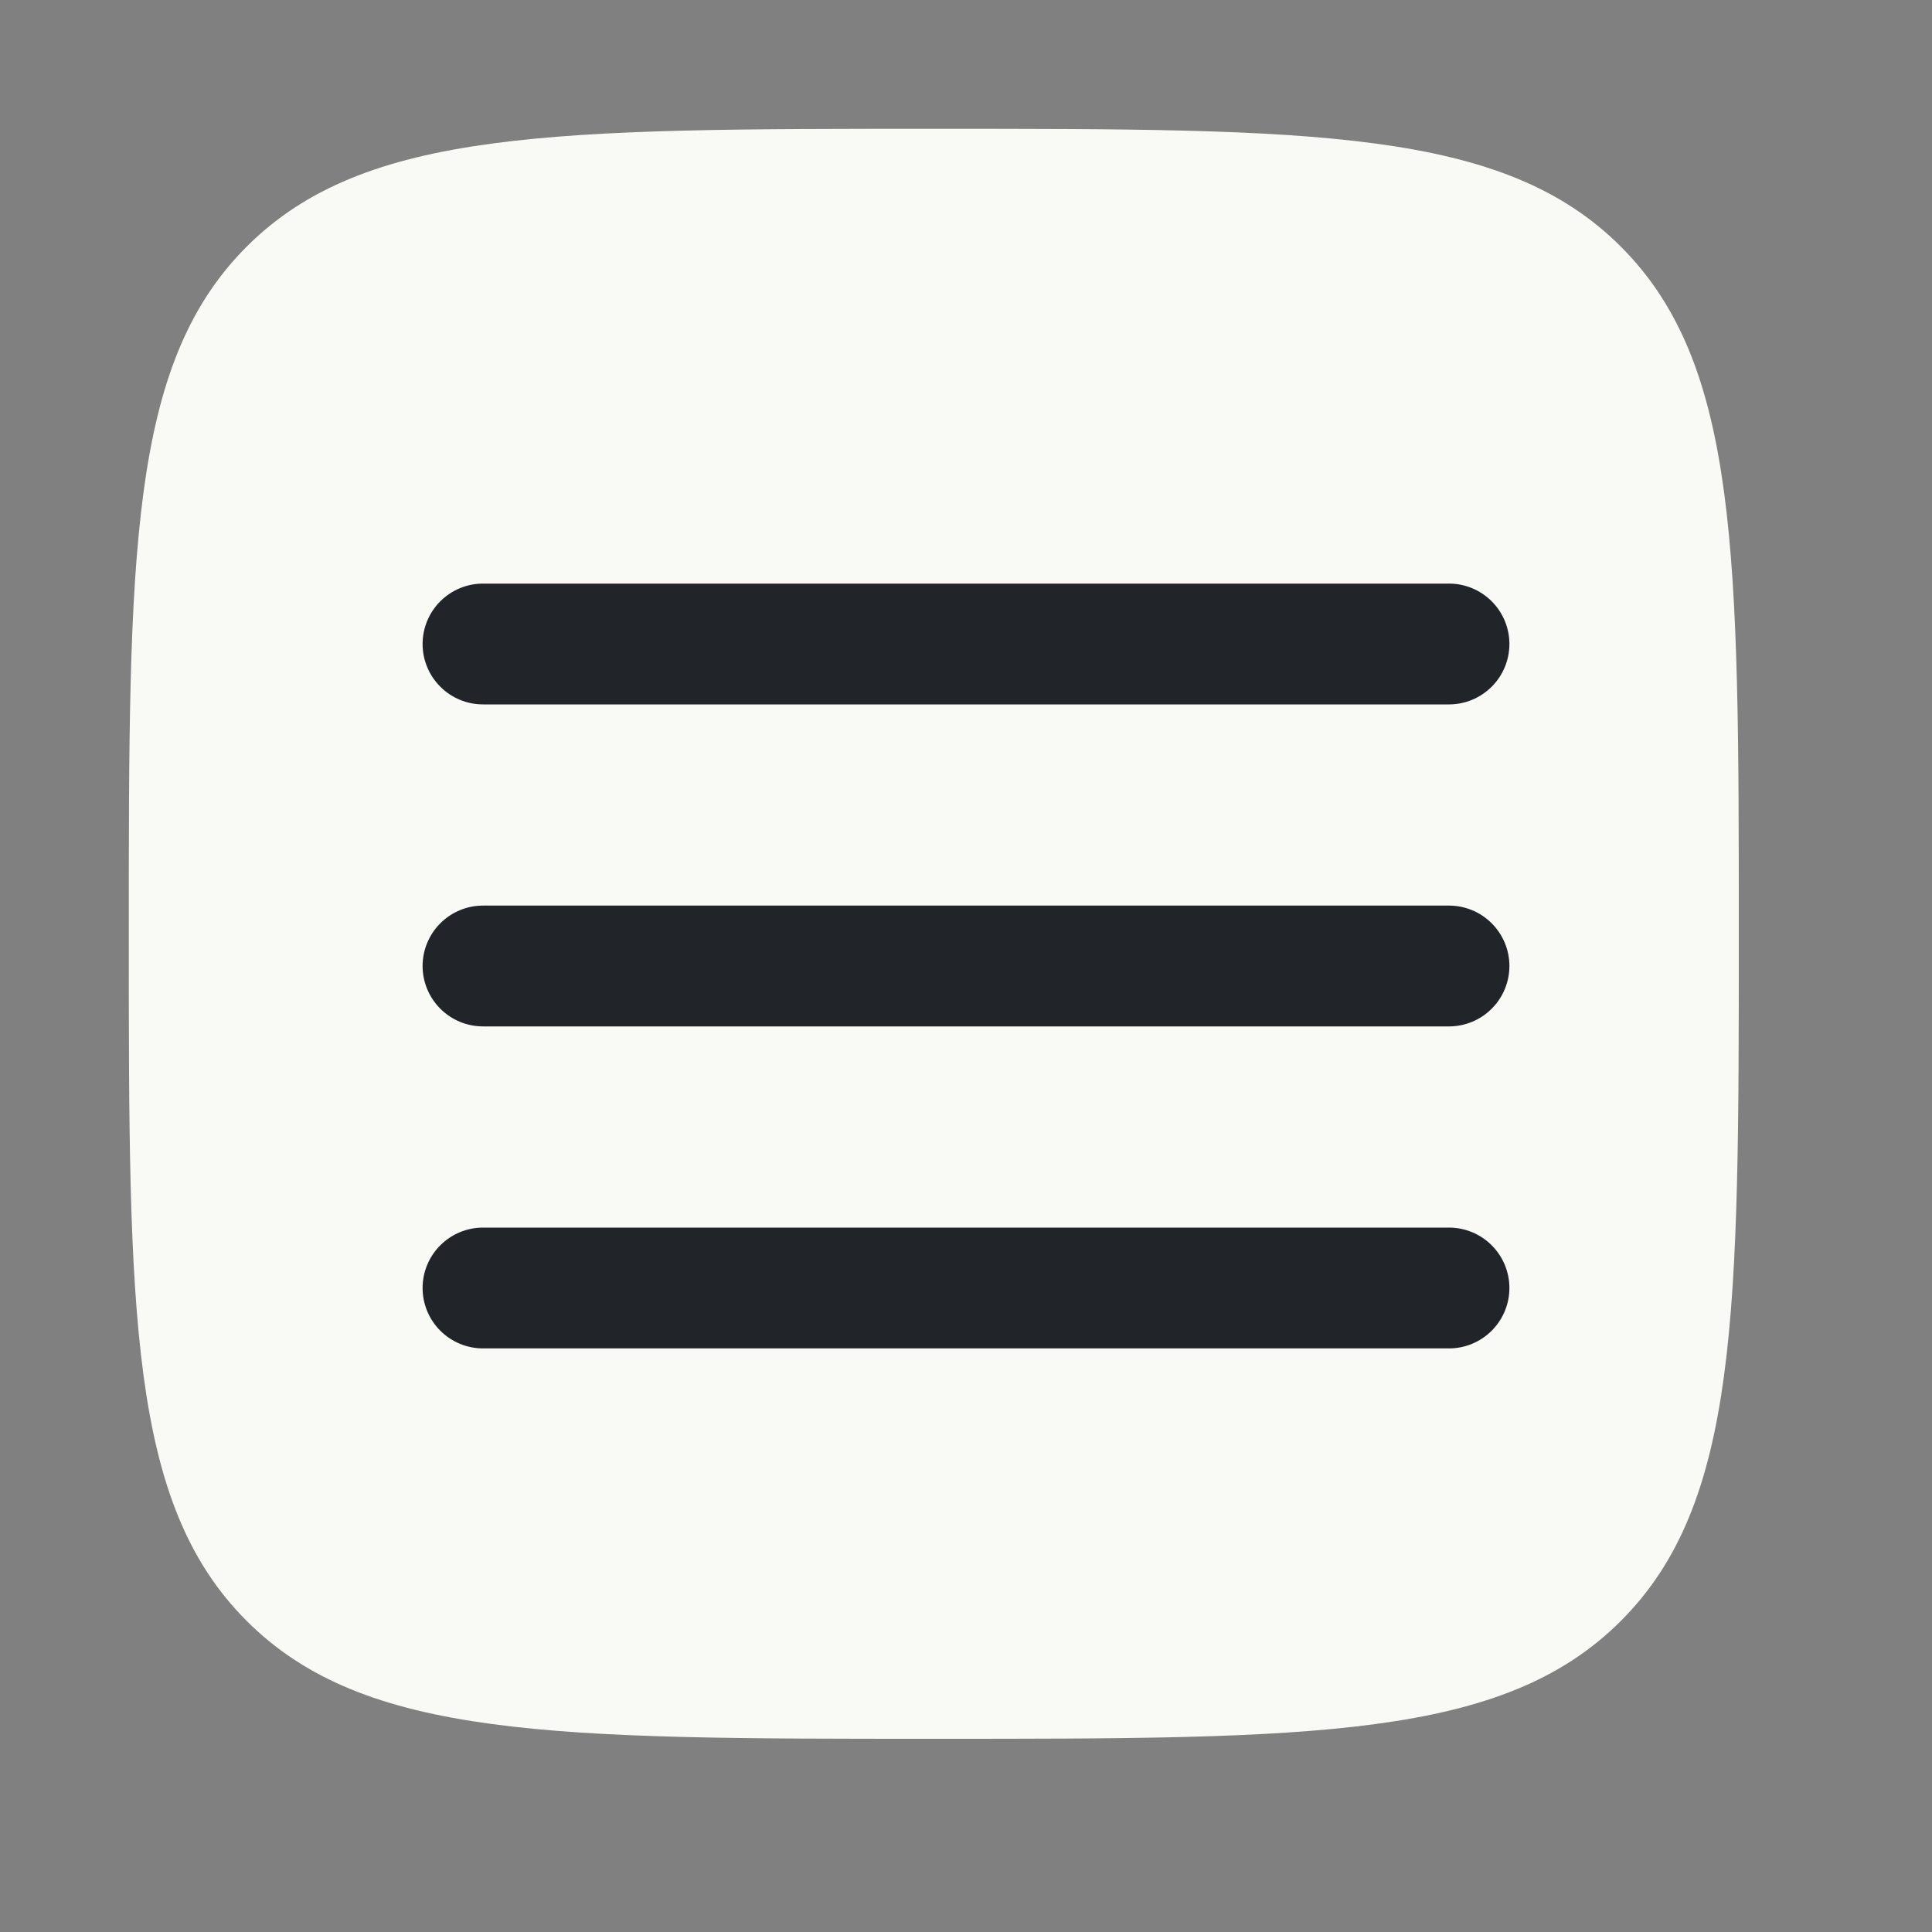 <?xml version="1.0" encoding="UTF-8"?> <svg xmlns="http://www.w3.org/2000/svg" width="30" height="30" viewBox="0 0 30 30" fill="none"><rect x="0" y="0" width="30" height="30" fill="#808080" stroke="none"/><path d="M14.5 27C8.607 27 5.661 27 3.83 25.169C2 23.34 2 20.392 2 14.5C2 8.607 2 5.661 3.83 3.83C5.662 2 8.607 2 14.5 2C20.392 2 23.339 2 25.169 3.83C27 5.662 27 8.607 27 14.5C27 20.392 27 23.339 25.169 25.169C23.34 27 20.392 27 14.5 27Z" fill="#F9F9F5"></path><path d="M23.438 10C23.438 10.249 23.339 10.487 23.163 10.663C22.987 10.839 22.749 10.938 22.5 10.938H7.5C7.251 10.938 7.013 10.839 6.837 10.663C6.661 10.487 6.562 10.249 6.562 10C6.562 9.751 6.661 9.513 6.837 9.337C7.013 9.161 7.251 9.062 7.5 9.062H22.5C22.749 9.062 22.987 9.161 23.163 9.337C23.339 9.513 23.438 9.751 23.438 10ZM23.438 15C23.438 15.249 23.339 15.487 23.163 15.663C22.987 15.839 22.749 15.938 22.5 15.938H7.5C7.251 15.938 7.013 15.839 6.837 15.663C6.661 15.487 6.562 15.249 6.562 15C6.562 14.751 6.661 14.513 6.837 14.337C7.013 14.161 7.251 14.062 7.5 14.062H22.5C22.749 14.062 22.987 14.161 23.163 14.337C23.339 14.513 23.438 14.751 23.438 15ZM23.438 20C23.438 20.249 23.339 20.487 23.163 20.663C22.987 20.839 22.749 20.938 22.5 20.938H7.5C7.251 20.938 7.013 20.839 6.837 20.663C6.661 20.487 6.562 20.249 6.562 20C6.562 19.751 6.661 19.513 6.837 19.337C7.013 19.161 7.251 19.062 7.5 19.062H22.5C22.749 19.062 22.987 19.161 23.163 19.337C23.339 19.513 23.438 19.751 23.438 20Z" fill="#212529"></path></svg> 